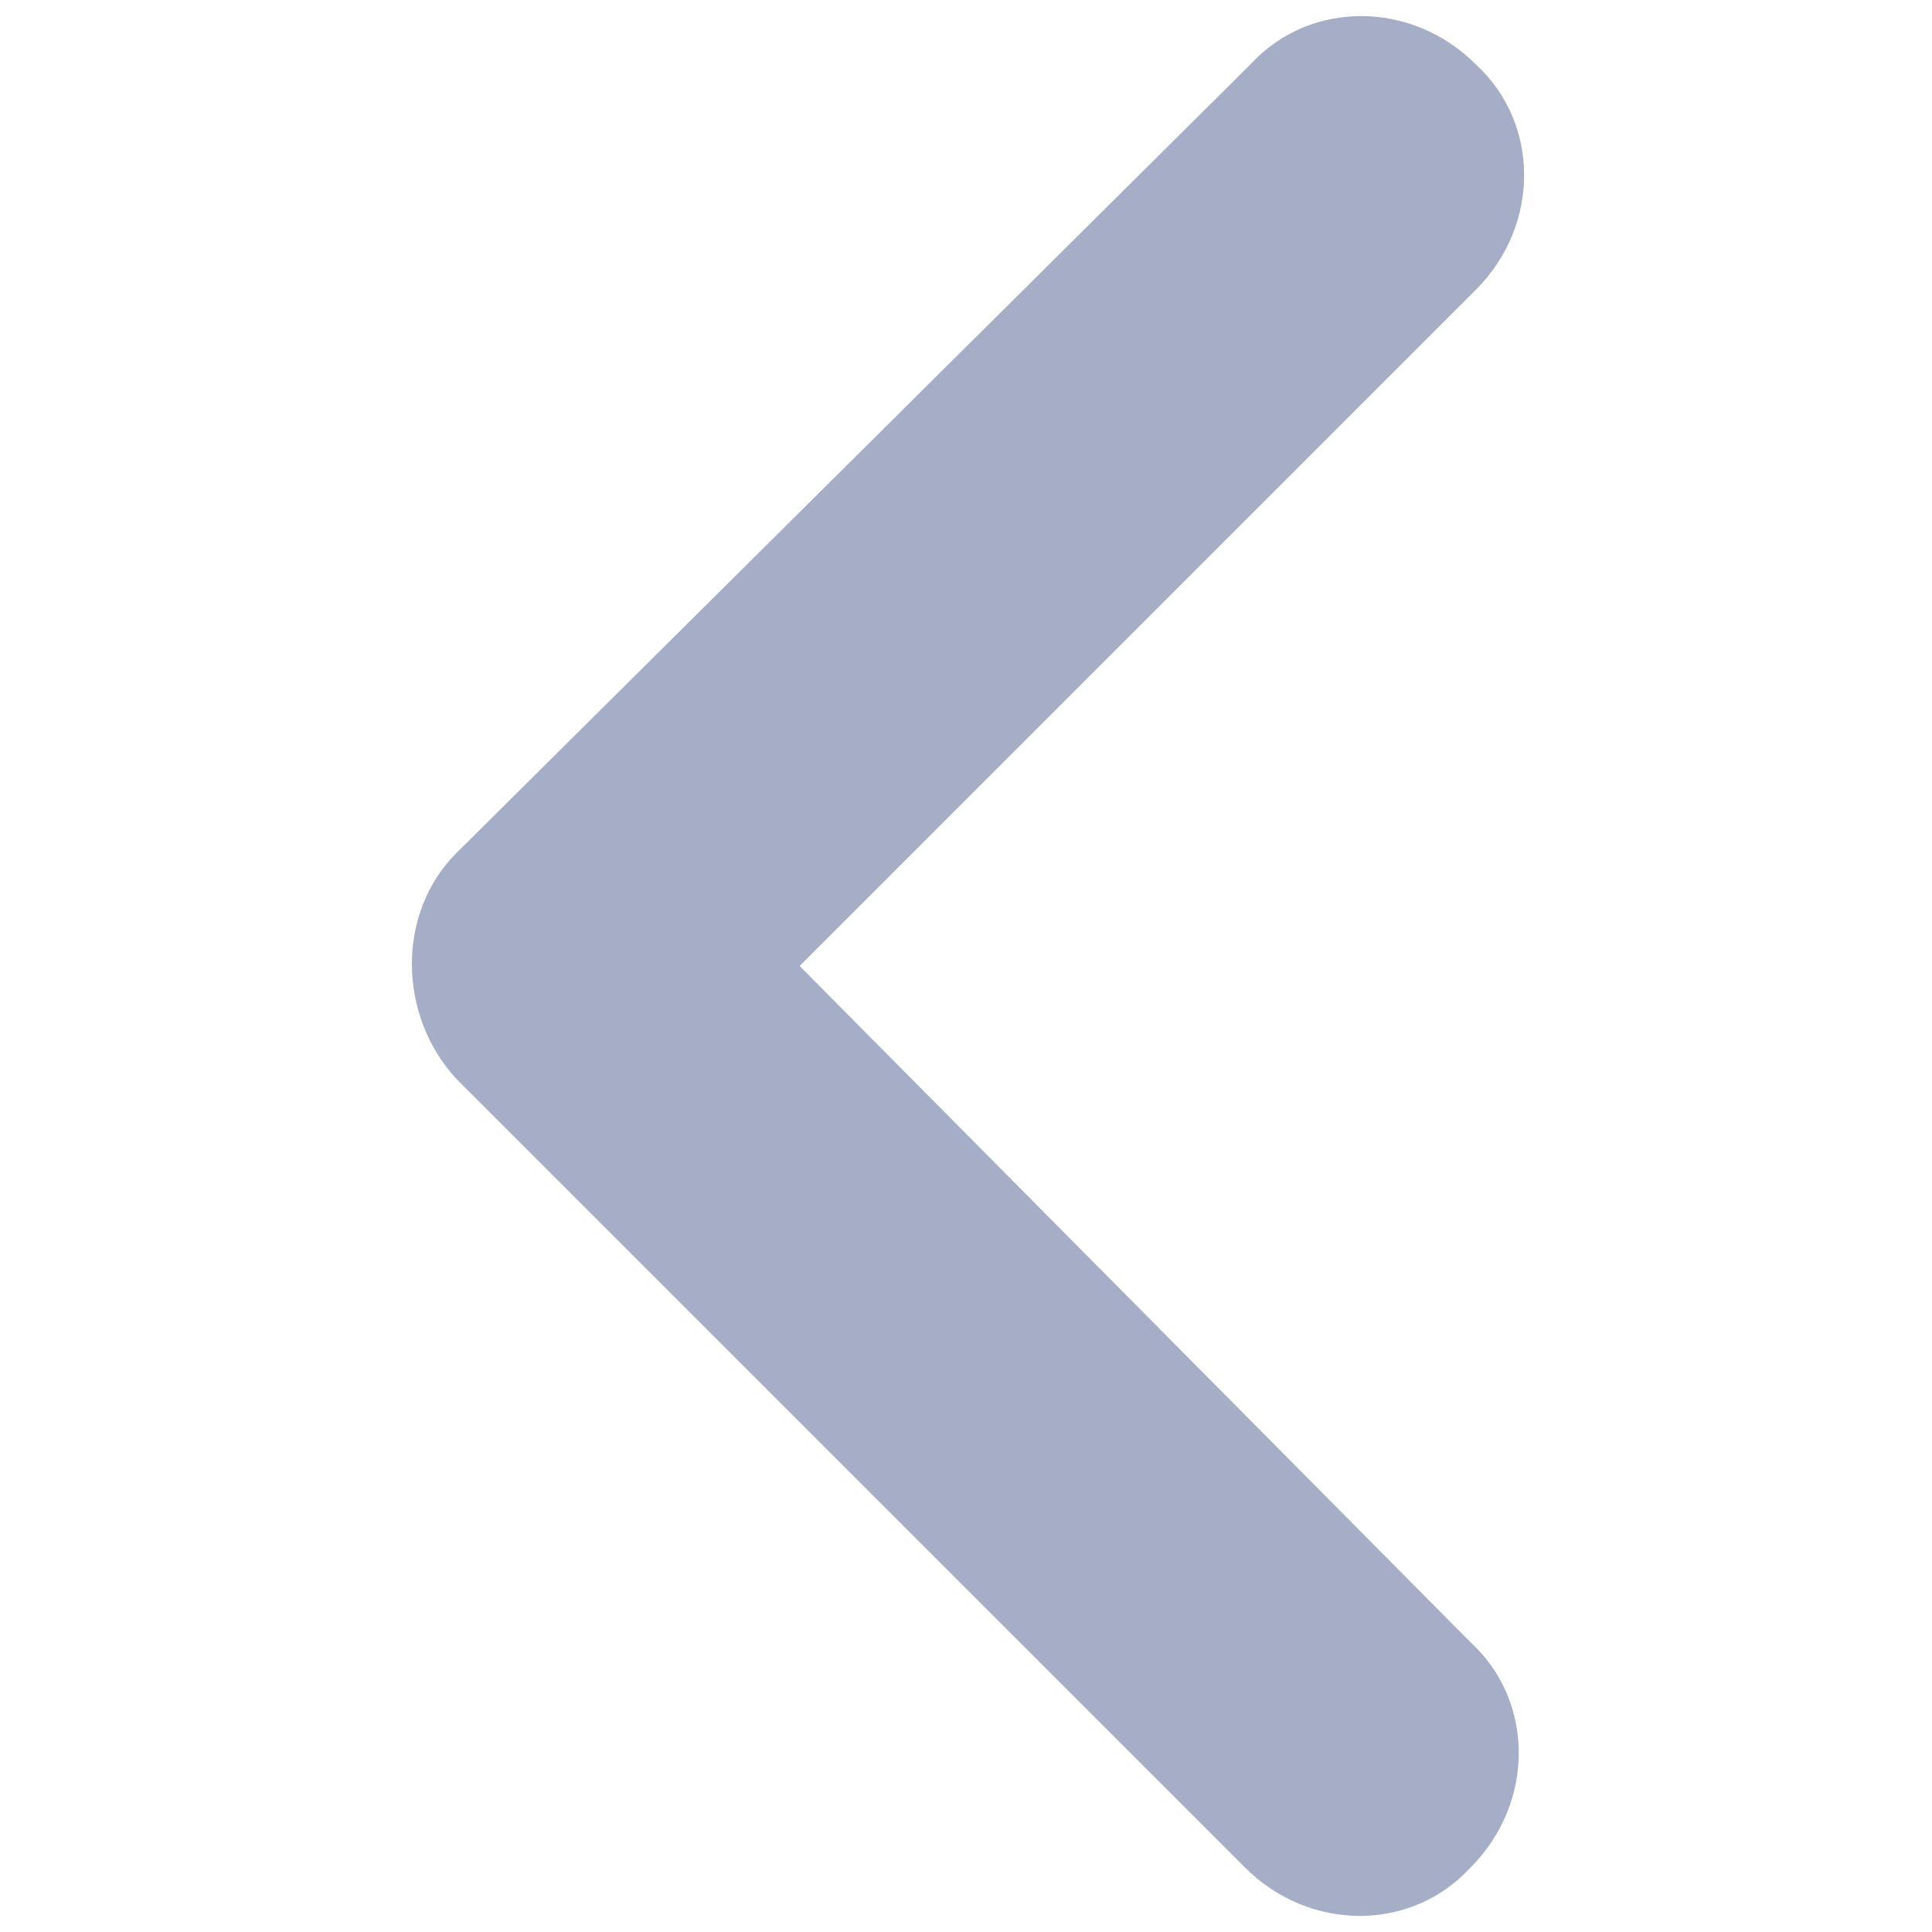 <?xml version="1.0" encoding="utf-8"?>
<!-- Generator: Adobe Illustrator 25.2.0, SVG Export Plug-In . SVG Version: 6.00 Build 0)  -->
<svg version="1.1" id="Layer_1" xmlns="http://www.w3.org/2000/svg" xmlns:xlink="http://www.w3.org/1999/xlink" x="0px" y="0px"
	 viewBox="0 0 36 36" style="enable-background:new 0 0 36 36;" xml:space="preserve">
<style type="text/css">
	.st0{fill:#A6ADC7;}
</style>
<path id="Path_757" class="st0" d="M8.5,20.1l14.7,14.7c1.2,1.2,3.1,1.2,4.2,0c1.2-1.2,1.2-3.1,0-4.2L14.9,18L27.5,5.4
	c1.2-1.2,1.2-3.1,0-4.2c-1.2-1.2-3.1-1.2-4.2,0L8.5,15.9C7.4,17,7.4,18.9,8.5,20.1C8.5,20.1,8.5,20.1,8.5,20.1z"/>
</svg>
